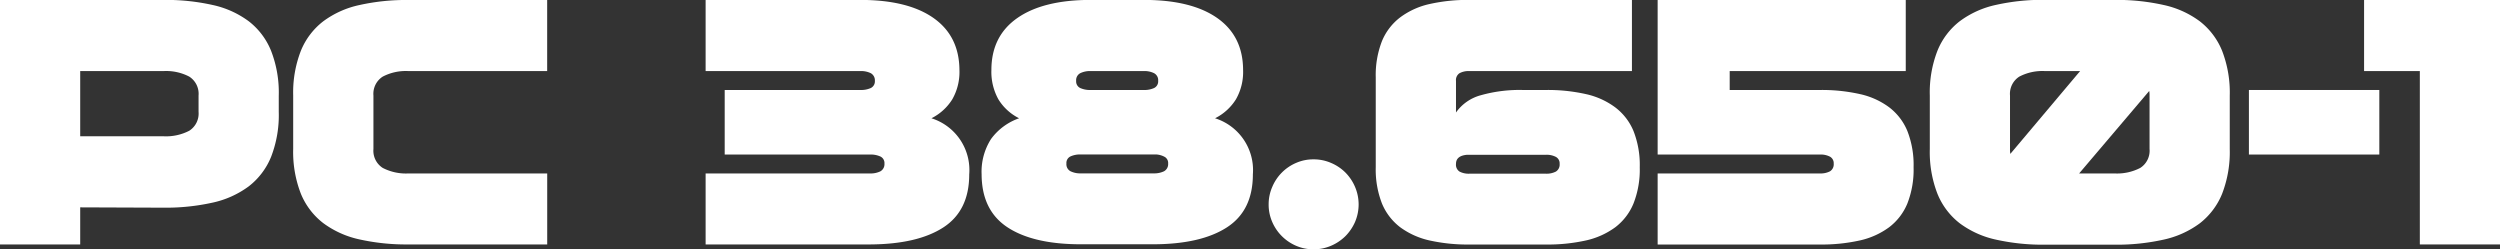 <svg id="Lager_1" data-name="Lager 1" xmlns="http://www.w3.org/2000/svg" viewBox="0 0 613.43 61.2"><rect x="0" y="0" width="613.43" height="61.2" fill="#333333" stroke="none"/><defs><style>.cls-1{fill:#fff;}</style></defs><path class="cls-1" d="M39.86,94.9V104H20.18V44H60.34a52.51,52.51,0,0,1,12,1.24,23,23,0,0,1,8.88,4A17.36,17.36,0,0,1,86.7,56.5a28.19,28.19,0,0,1,1.88,11v4a28.23,28.23,0,0,1-1.88,11,17.42,17.42,0,0,1-5.48,7.24,23.11,23.11,0,0,1-8.88,4,53.07,53.07,0,0,1-12,1.24Zm0-33.44v16H60.34a12.33,12.33,0,0,0,6.28-1.36,5,5,0,0,0,2.28-4.64v-4a5,5,0,0,0-2.28-4.64,12.22,12.22,0,0,0-6.28-1.36Z" transform="translate(-20.18 -44.02)"/><path class="cls-1" d="M120.37,61.46a12.22,12.22,0,0,0-6.28,1.36,5,5,0,0,0-2.28,4.64V80.58a5,5,0,0,0,2.28,4.64,12.33,12.33,0,0,0,6.28,1.36h34.08V104H120.37a53.07,53.07,0,0,1-12-1.24,23.11,23.11,0,0,1-8.88-4A17.42,17.42,0,0,1,94,91.54a28.23,28.23,0,0,1-1.88-11V67.46A28.19,28.19,0,0,1,94,56.5a17.36,17.36,0,0,1,5.48-7.24,23,23,0,0,1,8.88-4,52.51,52.51,0,0,1,12-1.24h34.08V61.46Z" transform="translate(-20.18 -44.02)"/><path class="cls-1" d="M198,81.94V66.1h33.28a5.83,5.83,0,0,0,2.57-.48,1.81,1.81,0,0,0,1-1.76,2,2,0,0,0-1-1.88,5.41,5.41,0,0,0-2.57-.52H193.32V44h37.92q11.69,0,18,4.44t6.36,12.76a13.53,13.53,0,0,1-1.76,7.2,12.82,12.82,0,0,1-5.11,4.64A13.31,13.31,0,0,1,258,86.82q0,8.88-6.35,13T233.64,104H193.32V86.58h40.32a5.46,5.46,0,0,0,2.56-.52,2,2,0,0,0,1-1.88,1.78,1.78,0,0,0-1-1.76,5.76,5.76,0,0,0-2.56-.48Z" transform="translate(-20.18 -44.02)"/><path class="cls-1" d="M300.85,44q11.67,0,18,4.44t6.35,12.76a13.53,13.53,0,0,1-1.76,7.2,12.79,12.79,0,0,1-5.12,4.64,13.33,13.33,0,0,1,9.28,13.76q0,8.88-6.36,13t-18,4.16H285.4q-11.67,0-18-4.16t-6.36-13a14.87,14.87,0,0,1,2.32-8.68,14.38,14.38,0,0,1,6.88-5.08,12.54,12.54,0,0,1-5.08-4.64,13.9,13.9,0,0,1-1.72-7.2q0-8.32,6.37-12.76t18-4.44Zm2.39,42.56a5.53,5.53,0,0,0,2.57-.52,2,2,0,0,0,1-1.88,1.74,1.74,0,0,0-.77-1.6,5,5,0,0,0-2.11-.64H285.4a5.71,5.71,0,0,0-2.55.48,1.77,1.77,0,0,0-1,1.76,1.94,1.94,0,0,0,1,1.88,5.41,5.41,0,0,0,2.55.52ZM287.81,61.46a5.41,5.41,0,0,0-2.57.52,1.94,1.94,0,0,0-1,1.88,1.79,1.79,0,0,0,1,1.76,5.83,5.83,0,0,0,2.57.48h13a5.71,5.71,0,0,0,2.55-.48,1.79,1.79,0,0,0,1-1.76,1.94,1.94,0,0,0-1-1.88,5.29,5.29,0,0,0-2.55-.52Z" transform="translate(-20.18 -44.02)"/><path class="cls-1" d="M331.47,94.18a10.61,10.61,0,0,1,.88-4.28A11.05,11.05,0,0,1,338.19,84a10.53,10.53,0,0,1,4.32-.88,10.65,10.65,0,0,1,4.28.88,11.05,11.05,0,0,1,3.52,2.36,11.28,11.28,0,0,1,2.36,3.52,10.95,10.95,0,0,1,0,8.6,11.57,11.57,0,0,1-2.36,3.48,11.39,11.39,0,0,1-3.52,2.36,10.82,10.82,0,0,1-4.28.88,10.69,10.69,0,0,1-4.32-.88,11.16,11.16,0,0,1-5.84-5.84A10.6,10.6,0,0,1,331.47,94.18Z" transform="translate(-20.18 -44.02)"/><path class="cls-1" d="M357.75,63a22.93,22.93,0,0,1,1.52-8.88,14.05,14.05,0,0,1,4.48-5.84A18.89,18.89,0,0,1,371,45a42.59,42.59,0,0,1,9.76-1h39.85V61.46H380.71a4.7,4.7,0,0,0-2.4.52,2,2,0,0,0-.87,1.88v7.76a10.93,10.93,0,0,1,6.12-4.24,34.86,34.86,0,0,1,10.27-1.28h5.69a42.5,42.5,0,0,1,9.75,1,18.86,18.86,0,0,1,7.21,3.24A14,14,0,0,1,421,76.18a22.73,22.73,0,0,1,1.53,8.88A22.73,22.73,0,0,1,421,93.94a14,14,0,0,1-4.47,5.84,19.17,19.17,0,0,1-7.21,3.24,43.07,43.07,0,0,1-9.75,1H380.71a43.16,43.16,0,0,1-9.76-1,19.19,19.19,0,0,1-7.2-3.24,14.12,14.12,0,0,1-4.48-5.84,22.93,22.93,0,0,1-1.52-8.88Zm22.4,19c-1.81.16-2.71.9-2.71,2.24a2,2,0,0,0,.87,1.88,4.8,4.8,0,0,0,2.4.52h18.81a5,5,0,0,0,2.43-.52,2,2,0,0,0,.92-1.88,1.8,1.8,0,0,0-.92-1.72,4.87,4.87,0,0,0-2.43-.52Z" transform="translate(-20.18 -44.02)"/><path class="cls-1" d="M476.52,67.1a18.75,18.75,0,0,1,7.2,3.24,14,14,0,0,1,4.48,5.84,22.74,22.74,0,0,1,1.52,8.88,22.74,22.74,0,0,1-1.52,8.88,14,14,0,0,1-4.48,5.84,19.05,19.05,0,0,1-7.2,3.24,43.16,43.16,0,0,1-9.76,1H426.92V86.58h39.84a5,5,0,0,0,2.44-.52,2,2,0,0,0,.92-1.88,1.82,1.82,0,0,0-.92-1.72,4.91,4.91,0,0,0-2.44-.52H426.92V44H487.8V61.46H444.6V66.1h22.16A42.59,42.59,0,0,1,476.52,67.1Z" transform="translate(-20.18 -44.02)"/><path class="cls-1" d="M539.06,44a52.51,52.51,0,0,1,12,1.24,23,23,0,0,1,8.88,4,17.44,17.44,0,0,1,5.48,7.24,28.38,28.38,0,0,1,1.88,11V80.58a28.41,28.41,0,0,1-1.88,11,17.5,17.5,0,0,1-5.48,7.24,23.11,23.11,0,0,1-8.88,4,53.07,53.07,0,0,1-12,1.24H521.94a53.07,53.07,0,0,1-12-1.24,23.11,23.11,0,0,1-8.88-4,17.42,17.42,0,0,1-5.48-7.24,28.23,28.23,0,0,1-1.88-11V67.46a28.19,28.19,0,0,1,1.88-11,17.36,17.36,0,0,1,5.48-7.24,23,23,0,0,1,8.88-4,52.51,52.51,0,0,1,12-1.24ZM521.94,61.46a12.22,12.22,0,0,0-6.28,1.36,5,5,0,0,0-2.28,4.64V80.58a6.1,6.1,0,0,0,.08,1.2l17.12-20.32Zm17.12,25.12a12.35,12.35,0,0,0,6.28-1.36,5,5,0,0,0,2.28-4.64V67.46a6.29,6.29,0,0,0-.08-1.12l-17.2,20.24Z" transform="translate(-20.18 -44.02)"/><path class="cls-1" d="M604,66.1V81.94H572V66.1Z" transform="translate(-20.18 -44.02)"/><path class="cls-1" d="M633.62,44v60H613.94V61.46H600.26V44Z" transform="translate(-20.18 -44.02)"/></svg>